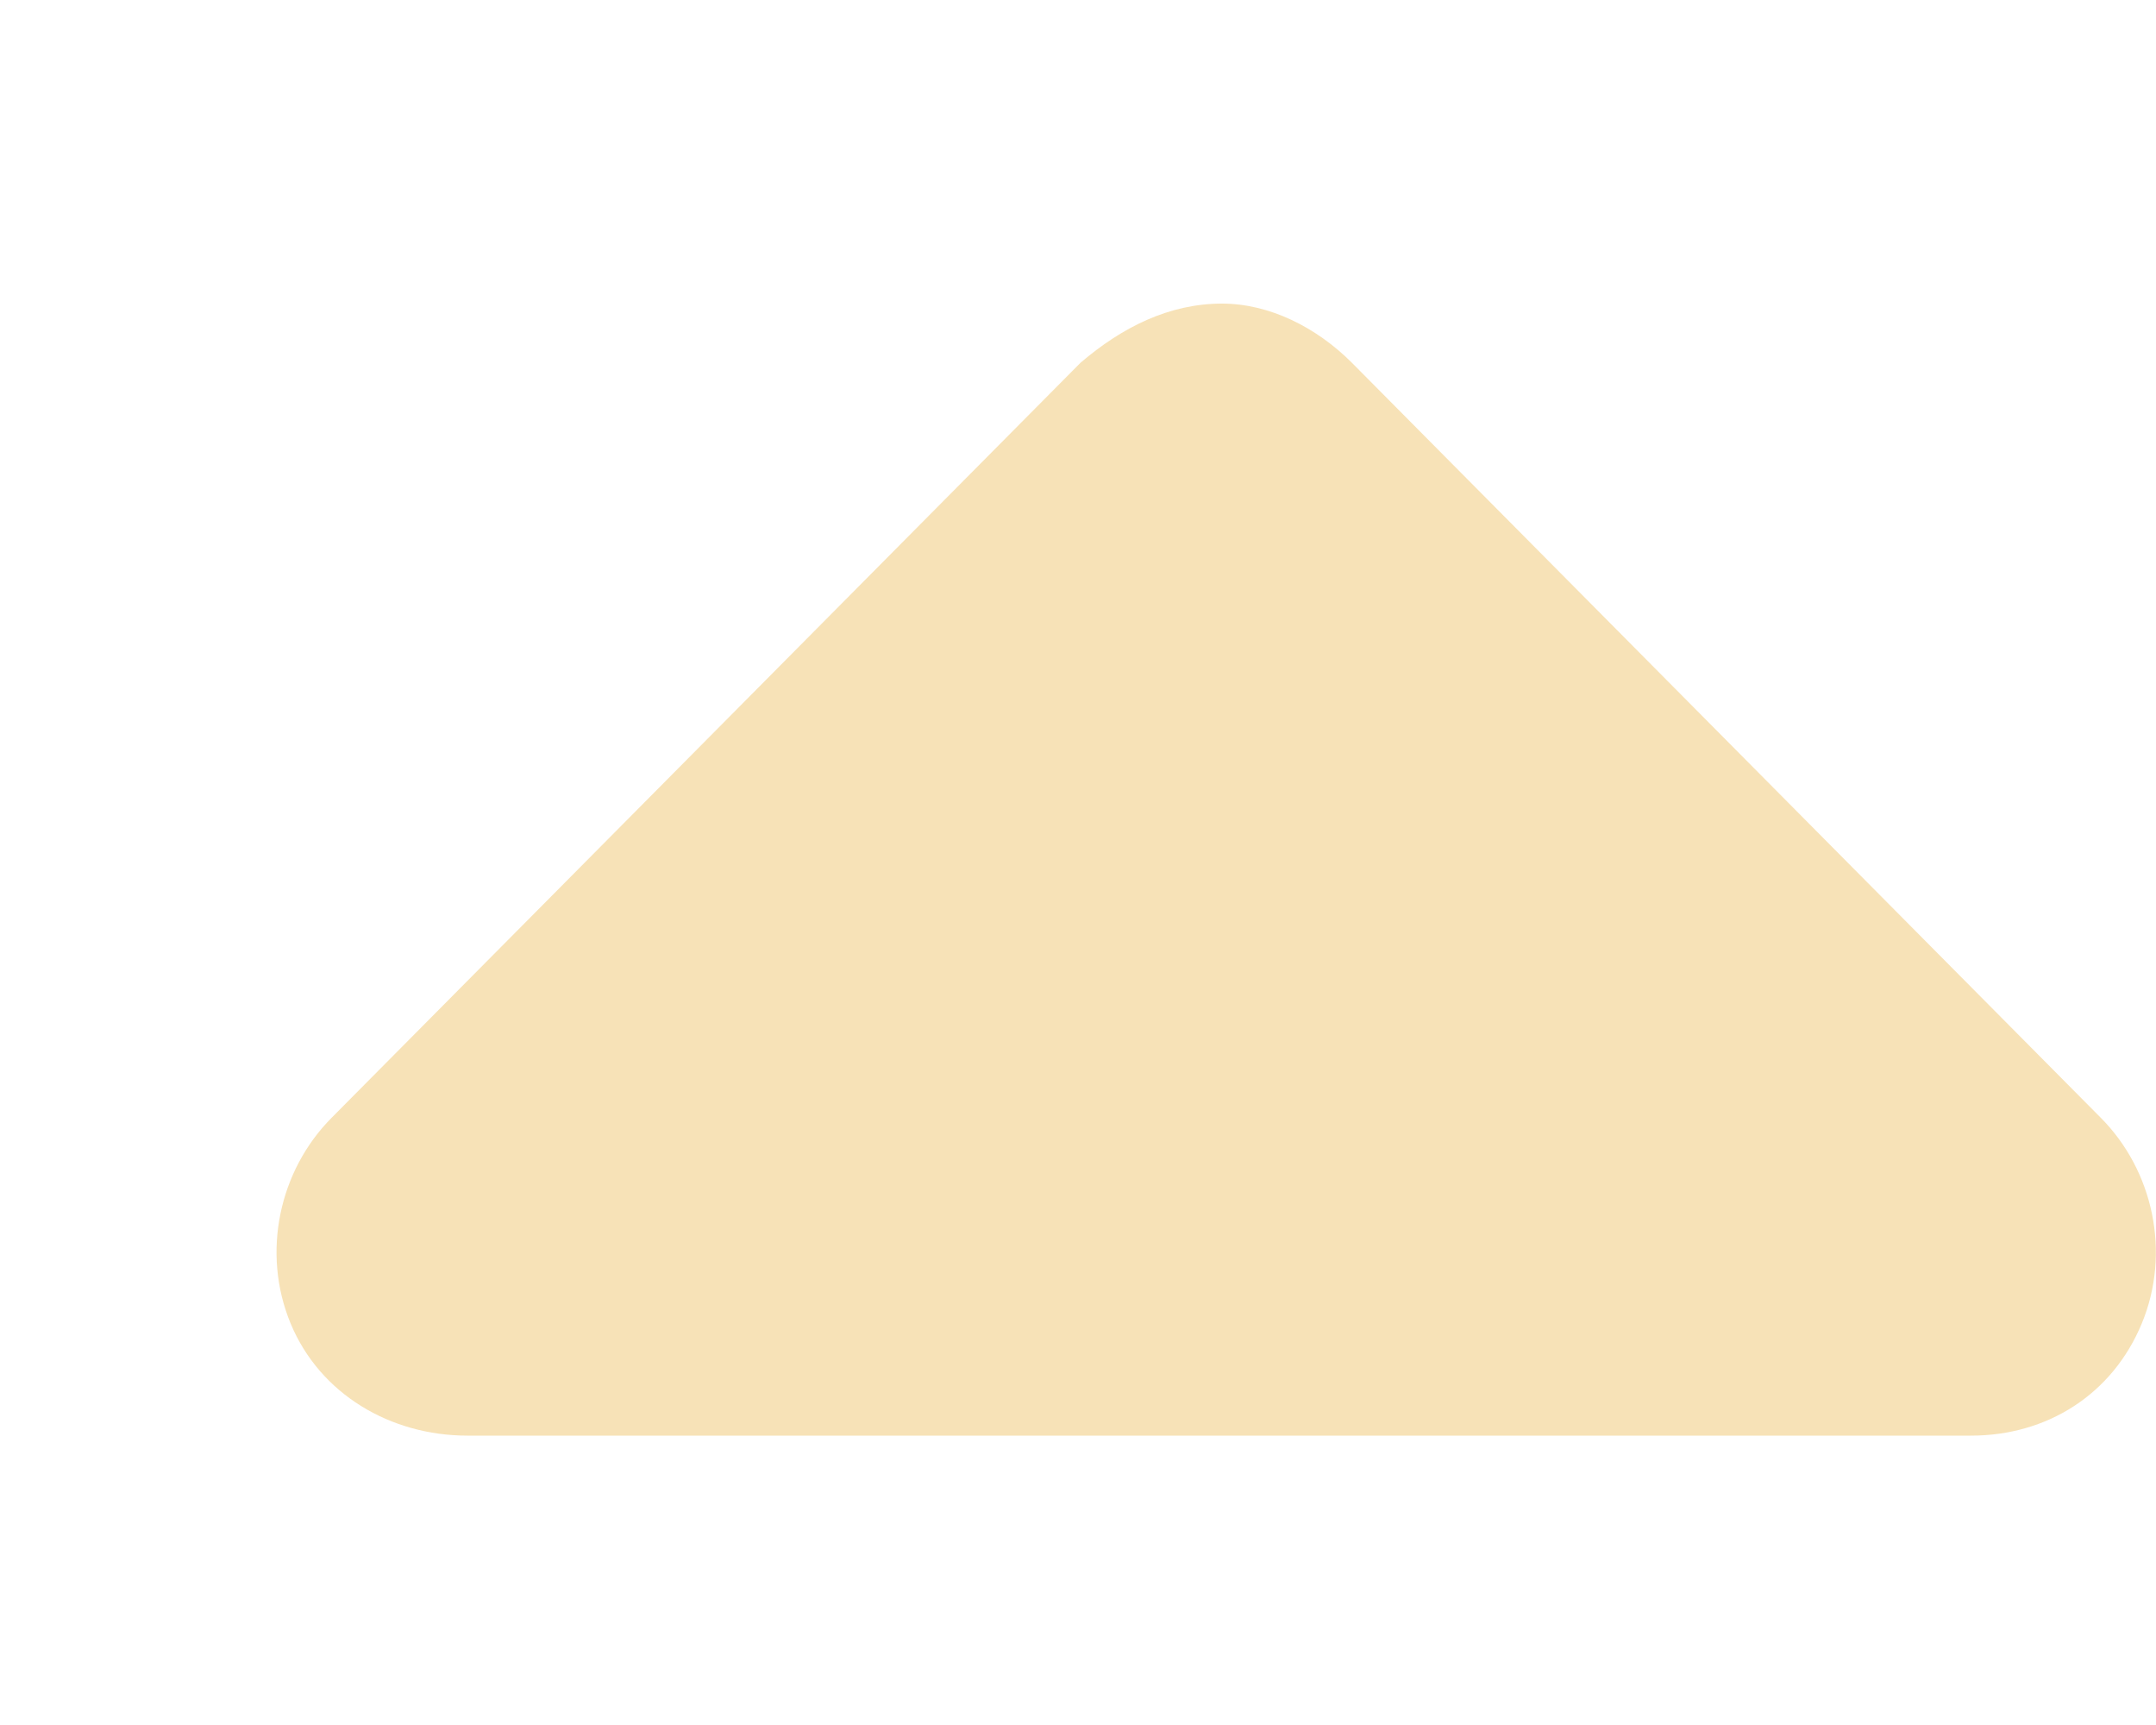 <svg width="5" height="4" viewBox="0 0 5 4" fill="none" xmlns="http://www.w3.org/2000/svg">
<path d="M0.77 2.591L2.506 0.841C2.602 0.759 2.711 0.704 2.834 0.704C2.944 0.704 3.053 0.759 3.135 0.841L4.871 2.591C4.994 2.714 5.035 2.905 4.967 3.069C4.899 3.233 4.748 3.329 4.571 3.329H1.084C0.906 3.329 0.742 3.233 0.674 3.069C0.606 2.905 0.647 2.714 0.77 2.591Z" fill="#F7E2B7"/>
</svg>
